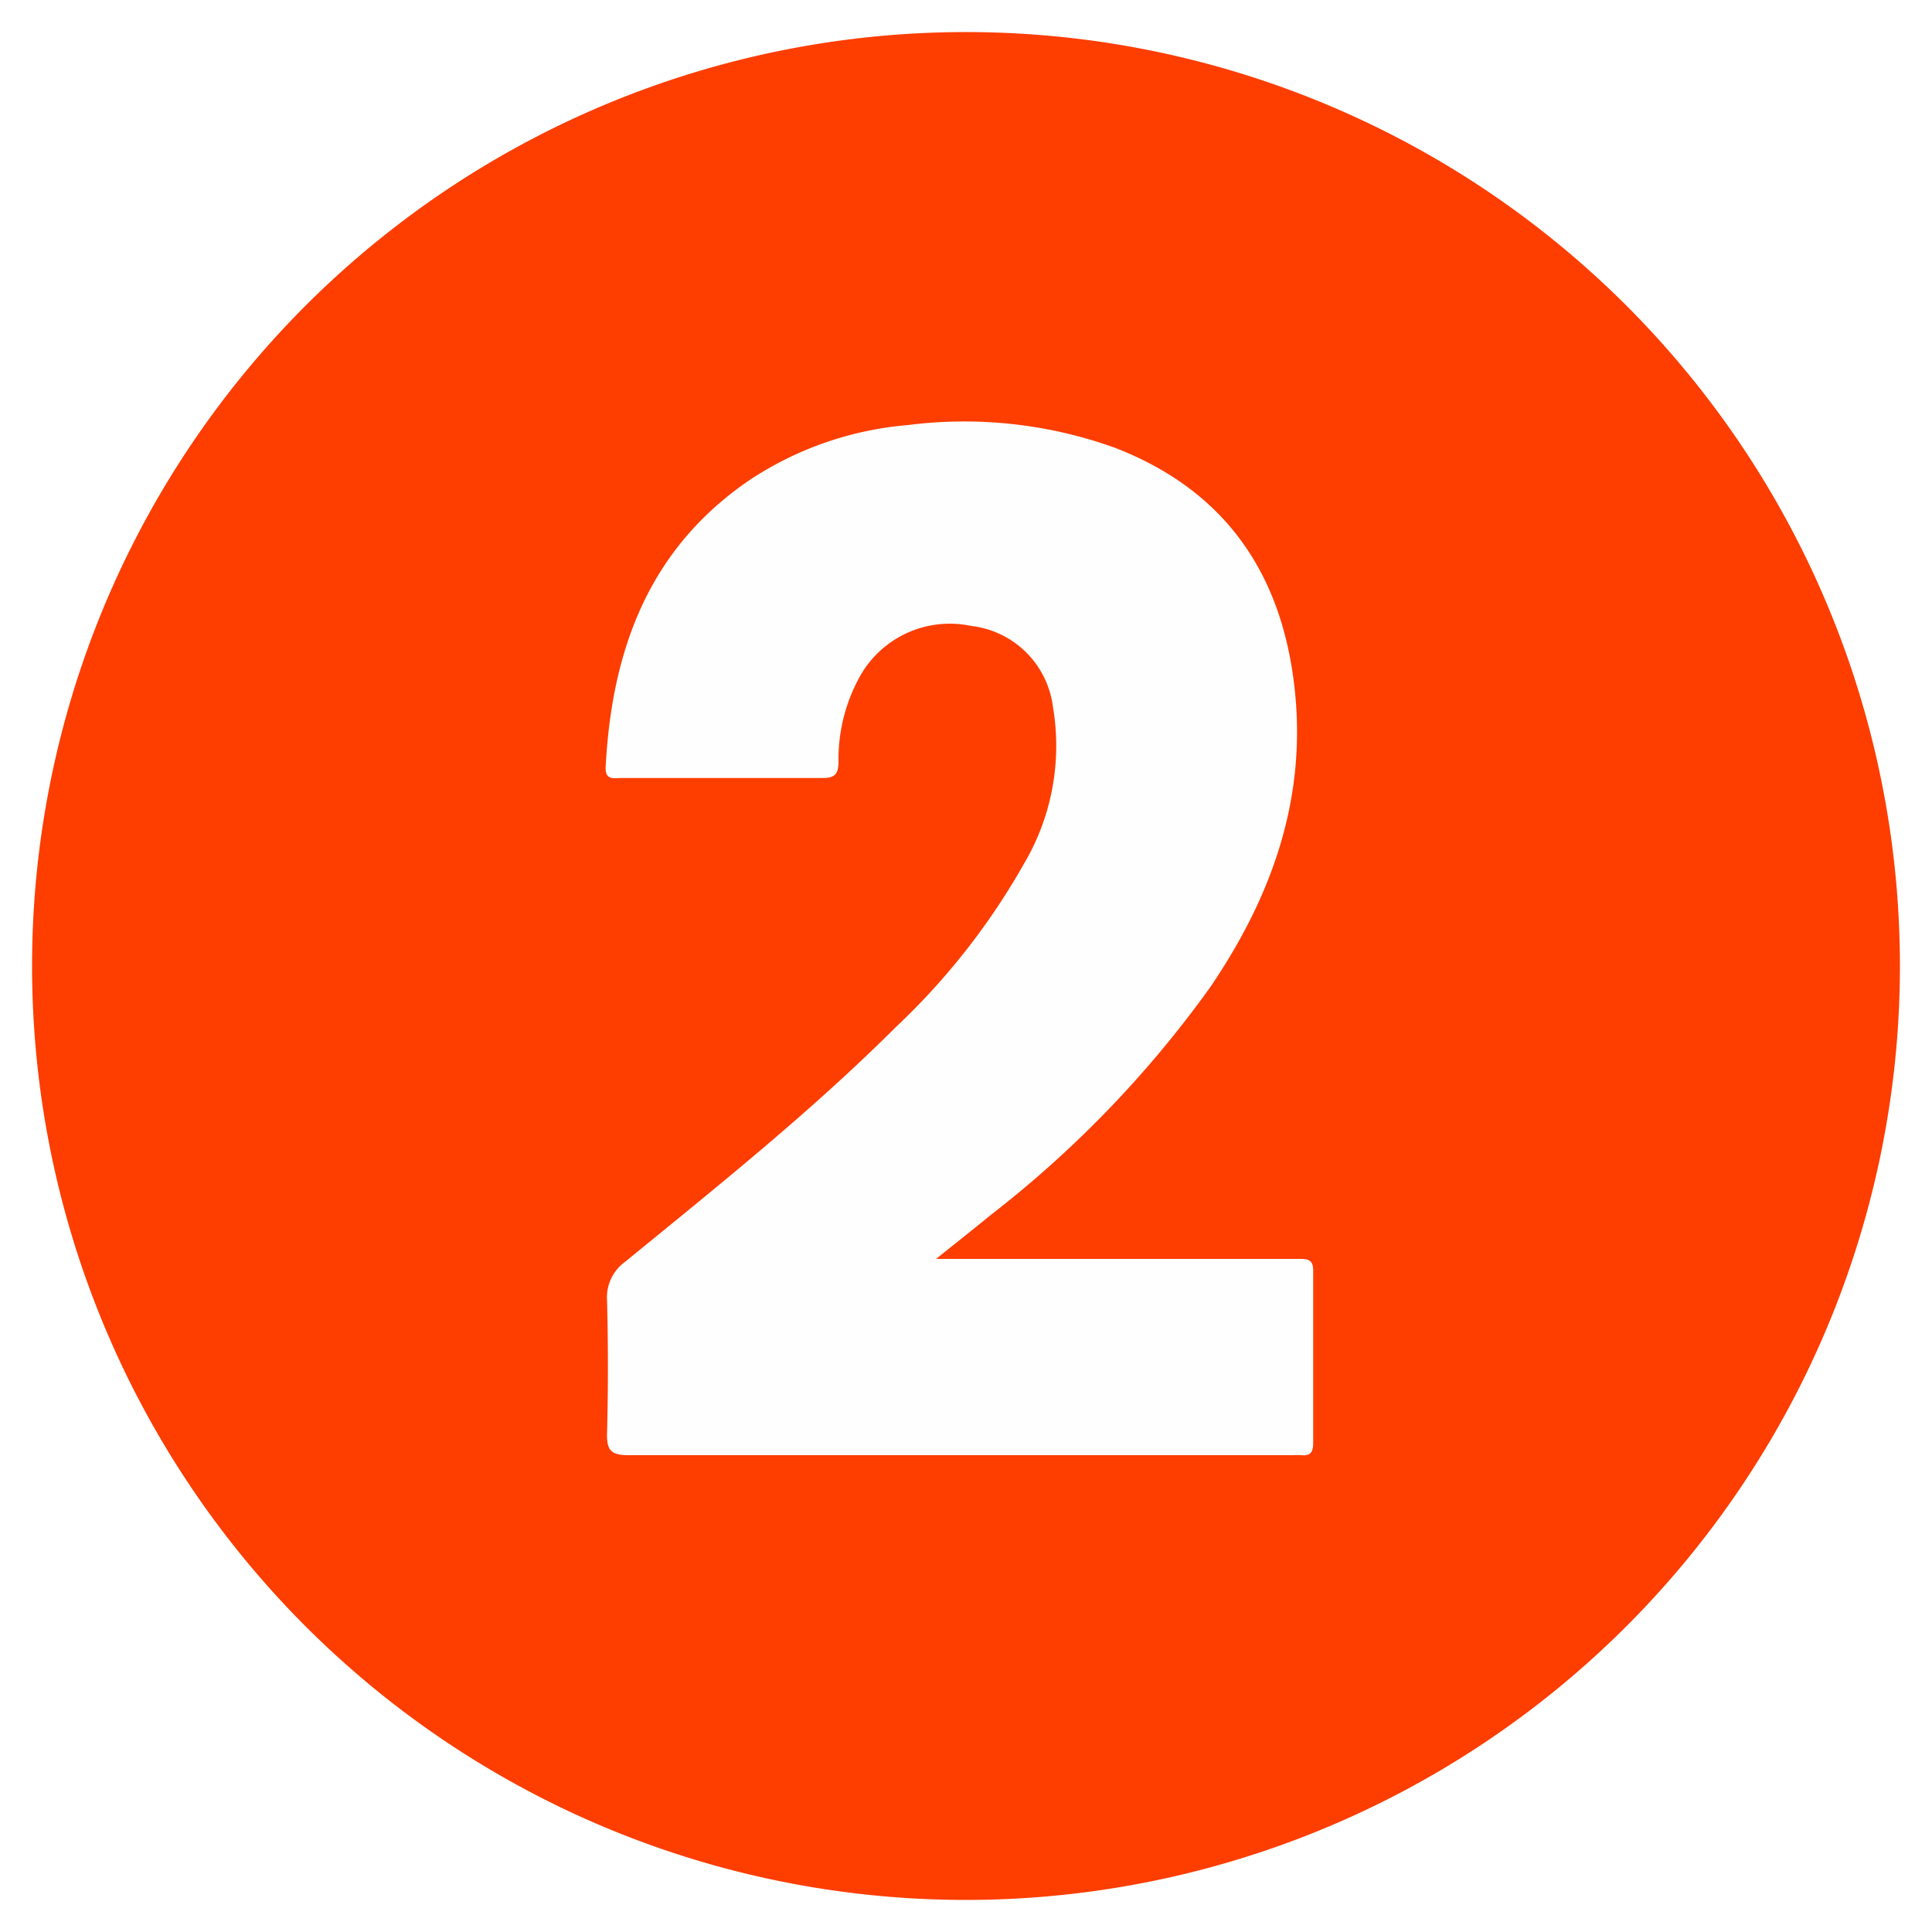 <svg xmlns="http://www.w3.org/2000/svg" id="88c52b76-8c3c-4496-a6d2-e21bf530e989" data-name="Capa 1" viewBox="0 0 100 100"><defs><style>.\39 281a6ef-ea69-446f-8682-7e8291755bdf{fill:#fe3d00;}.\30 8f25683-2ece-45b4-899e-2d904770007b{fill:#fefefe;}</style></defs><title>Sin título-1</title><path class="9281a6ef-ea69-446f-8682-7e8291755bdf" d="M50,98.34A48.34,48.34,0,1,1,98.34,50.1,48.35,48.35,0,0,1,50,98.34Z"></path><path class="08f25683-2ece-45b4-899e-2d904770007b" d="M48.45,65.16H63.27c1.36,0,2.72,0,4.08,0,.46,0,.62.15.62.61q0,4.46,0,8.93c0,.45-.14.67-.61.62a4.82,4.82,0,0,0-.48,0q-17.18,0-34.35,0c-.91,0-1.13-.26-1.11-1.13q.09-3.44,0-6.89a2.27,2.27,0,0,1,.95-2c4.78-3.91,9.61-7.76,14-12.14A35.83,35.83,0,0,0,53,44.71a12,12,0,0,0,1.5-8.12,4.82,4.82,0,0,0-4.22-4.19,5.34,5.34,0,0,0-5.68,2.45,8.84,8.84,0,0,0-1.2,4.54c0,.65-.15.89-.86.88-3.46,0-6.92,0-10.38,0-.4,0-.85.13-.81-.59.32-6.07,2.25-11.33,7.52-14.88A17.45,17.45,0,0,1,47,22a23,23,0,0,1,10.69,1.17c5.84,2.25,8.76,6.68,9.35,12.76.54,5.61-1.28,10.57-4.38,15.14A56.54,56.54,0,0,1,51.29,62.88C50.42,63.59,49.54,64.29,48.45,65.16Z"></path></svg>